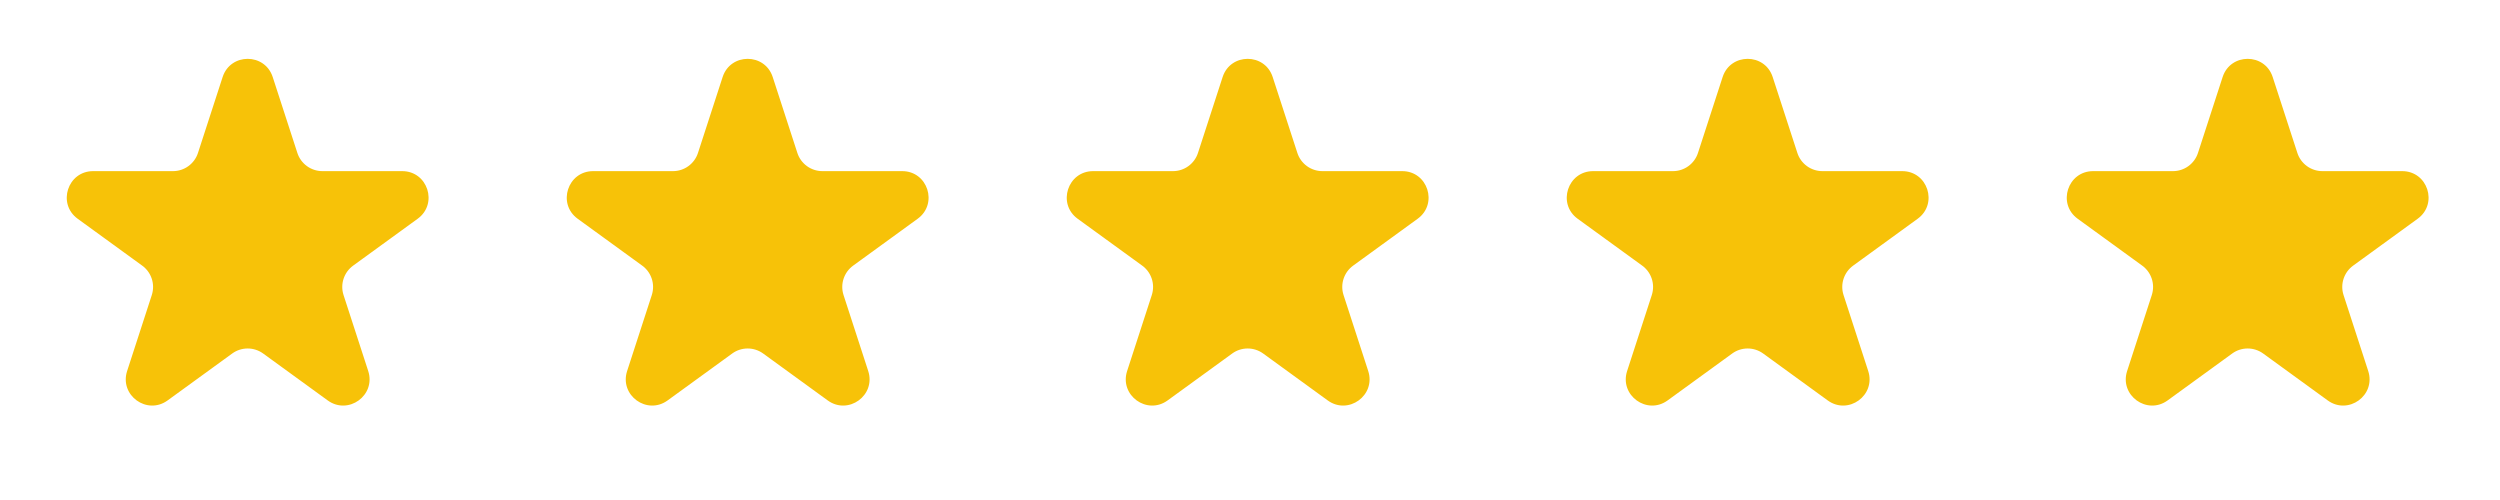 <svg width="95" height="19" viewBox="0 0 95 19" fill="none" xmlns="http://www.w3.org/2000/svg">
<path d="M8.46 2.927C8.76 2.006 10.063 2.006 10.363 2.927L11.3 5.812C11.434 6.224 11.818 6.503 12.251 6.503H15.284C16.253 6.503 16.656 7.743 15.872 8.312L13.418 10.095C13.068 10.35 12.921 10.801 13.055 11.213L13.992 14.098C14.292 15.02 13.237 15.786 12.453 15.216L9.999 13.433C9.649 13.179 9.174 13.179 8.824 13.433L6.369 15.216C5.586 15.786 4.531 15.02 4.831 14.098L5.768 11.213C5.902 10.801 5.755 10.35 5.405 10.095L2.951 8.312C2.167 7.743 2.57 6.503 3.538 6.503H6.572C7.005 6.503 7.389 6.224 7.523 5.812L8.46 2.927Z" fill="#F7C208"/>
<path d="M27.46 2.927C27.76 2.006 29.063 2.006 29.363 2.927L30.3 5.812C30.434 6.224 30.818 6.503 31.251 6.503H34.285C35.253 6.503 35.656 7.743 34.872 8.312L32.418 10.095C32.068 10.35 31.921 10.801 32.055 11.213L32.992 14.098C33.292 15.02 32.237 15.786 31.453 15.216L28.999 13.433C28.649 13.179 28.174 13.179 27.824 13.433L25.369 15.216C24.586 15.786 23.531 15.02 23.831 14.098L24.768 11.213C24.902 10.801 24.755 10.35 24.405 10.095L21.951 8.312C21.167 7.743 21.57 6.503 22.538 6.503H25.572C26.005 6.503 26.389 6.224 26.523 5.812L27.46 2.927Z" fill="#F7C208"/>
<path d="M46.46 2.927C46.76 2.006 48.063 2.006 48.362 2.927L49.3 5.812C49.434 6.224 49.818 6.503 50.251 6.503H53.285C54.253 6.503 54.656 7.743 53.872 8.312L51.418 10.095C51.068 10.35 50.921 10.801 51.055 11.213L51.992 14.098C52.292 15.02 51.237 15.786 50.453 15.216L47.999 13.433C47.649 13.179 47.174 13.179 46.824 13.433L44.369 15.216C43.586 15.786 42.531 15.02 42.831 14.098L43.768 11.213C43.902 10.801 43.755 10.35 43.405 10.095L40.95 8.312C40.167 7.743 40.57 6.503 41.538 6.503H44.572C45.005 6.503 45.389 6.224 45.523 5.812L46.46 2.927Z" fill="#F7C208"/>
<path d="M65.46 2.927C65.76 2.006 67.063 2.006 67.362 2.927L68.3 5.812C68.434 6.224 68.818 6.503 69.251 6.503H72.284C73.253 6.503 73.656 7.743 72.872 8.312L70.418 10.095C70.068 10.35 69.921 10.801 70.055 11.213L70.992 14.098C71.292 15.02 70.237 15.786 69.453 15.216L66.999 13.433C66.649 13.179 66.174 13.179 65.824 13.433L63.369 15.216C62.586 15.786 61.531 15.02 61.831 14.098L62.768 11.213C62.902 10.801 62.755 10.35 62.405 10.095L59.95 8.312C59.167 7.743 59.57 6.503 60.538 6.503H63.572C64.005 6.503 64.389 6.224 64.523 5.812L65.46 2.927Z" fill="#F7C208"/>
<path d="M84.46 2.927C84.76 2.006 86.063 2.006 86.362 2.927L87.3 5.812C87.434 6.224 87.818 6.503 88.251 6.503H91.284C92.253 6.503 92.656 7.743 91.872 8.312L89.418 10.095C89.068 10.35 88.921 10.801 89.055 11.213L89.992 14.098C90.292 15.02 89.237 15.786 88.453 15.216L85.999 13.433C85.649 13.179 85.174 13.179 84.824 13.433L82.369 15.216C81.586 15.786 80.531 15.02 80.831 14.098L81.768 11.213C81.902 10.801 81.755 10.35 81.405 10.095L78.951 8.312C78.167 7.743 78.57 6.503 79.538 6.503H82.572C83.005 6.503 83.389 6.224 83.523 5.812L84.46 2.927Z" fill="#F7C208"/>
</svg>
